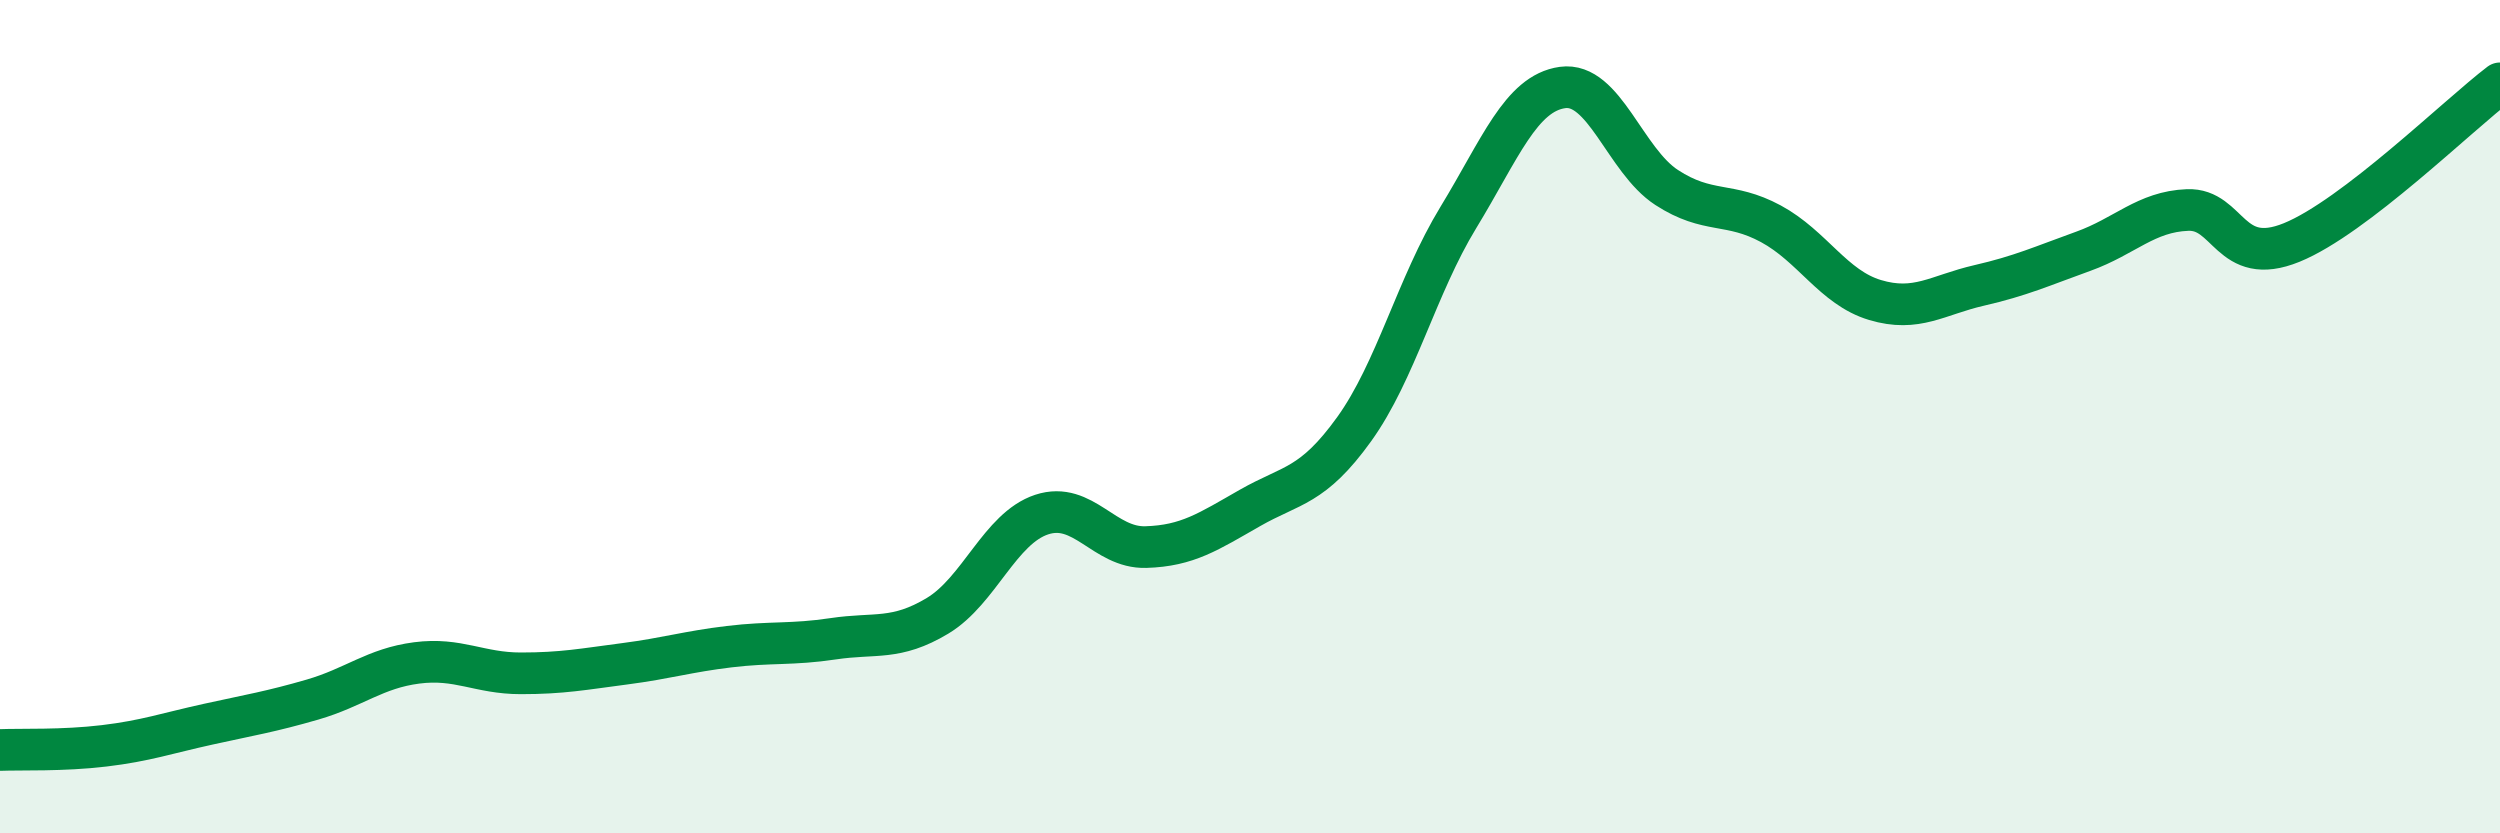 
    <svg width="60" height="20" viewBox="0 0 60 20" xmlns="http://www.w3.org/2000/svg">
      <path
        d="M 0,18 C 0.5,17.98 1.5,18.02 2.5,17.9 C 3.5,17.78 4,17.6 5,17.38 C 6,17.16 6.5,17.08 7.5,16.79 C 8.5,16.5 9,16.04 10,15.91 C 11,15.78 11.5,16.16 12.5,16.16 C 13.5,16.16 14,16.06 15,15.93 C 16,15.8 16.5,15.64 17.5,15.52 C 18.5,15.4 19,15.48 20,15.33 C 21,15.18 21.5,15.38 22.5,14.78 C 23.5,14.18 24,12.68 25,12.35 C 26,12.02 26.5,13.16 27.5,13.13 C 28.5,13.1 29,12.76 30,12.19 C 31,11.62 31.5,11.69 32.5,10.3 C 33.5,8.91 34,6.86 35,5.22 C 36,3.58 36.5,2.24 37.5,2.1 C 38.5,1.96 39,3.85 40,4.5 C 41,5.15 41.5,4.83 42.5,5.37 C 43.5,5.91 44,6.9 45,7.2 C 46,7.5 46.5,7.08 47.5,6.85 C 48.5,6.62 49,6.39 50,6.03 C 51,5.67 51.5,5.08 52.5,5.04 C 53.5,5 53.5,6.43 55,5.82 C 56.5,5.21 59,2.76 60,2L60 20L0 20Z"
        fill="#008740"
        opacity="0.1"
        stroke-linecap="round"
        stroke-linejoin="round"
      />
      <path
        d="M 0,18 C 0.5,17.98 1.5,18.02 2.5,17.9 C 3.5,17.78 4,17.6 5,17.38 C 6,17.16 6.5,17.08 7.5,16.79 C 8.5,16.5 9,16.04 10,15.91 C 11,15.78 11.5,16.16 12.5,16.16 C 13.5,16.16 14,16.06 15,15.93 C 16,15.8 16.5,15.64 17.5,15.52 C 18.5,15.4 19,15.48 20,15.33 C 21,15.18 21.5,15.38 22.5,14.78 C 23.5,14.18 24,12.68 25,12.35 C 26,12.02 26.5,13.16 27.5,13.13 C 28.5,13.1 29,12.76 30,12.19 C 31,11.62 31.5,11.69 32.5,10.3 C 33.5,8.91 34,6.86 35,5.22 C 36,3.58 36.5,2.24 37.5,2.1 C 38.5,1.96 39,3.85 40,4.5 C 41,5.15 41.5,4.83 42.5,5.37 C 43.5,5.91 44,6.9 45,7.2 C 46,7.5 46.5,7.08 47.5,6.85 C 48.5,6.62 49,6.39 50,6.03 C 51,5.67 51.5,5.08 52.5,5.04 C 53.5,5 53.5,6.43 55,5.82 C 56.5,5.21 59,2.76 60,2"
        stroke="#008740"
        stroke-width="1"
        fill="none"
        stroke-linecap="round"
        stroke-linejoin="round"
      />
    </svg>
  